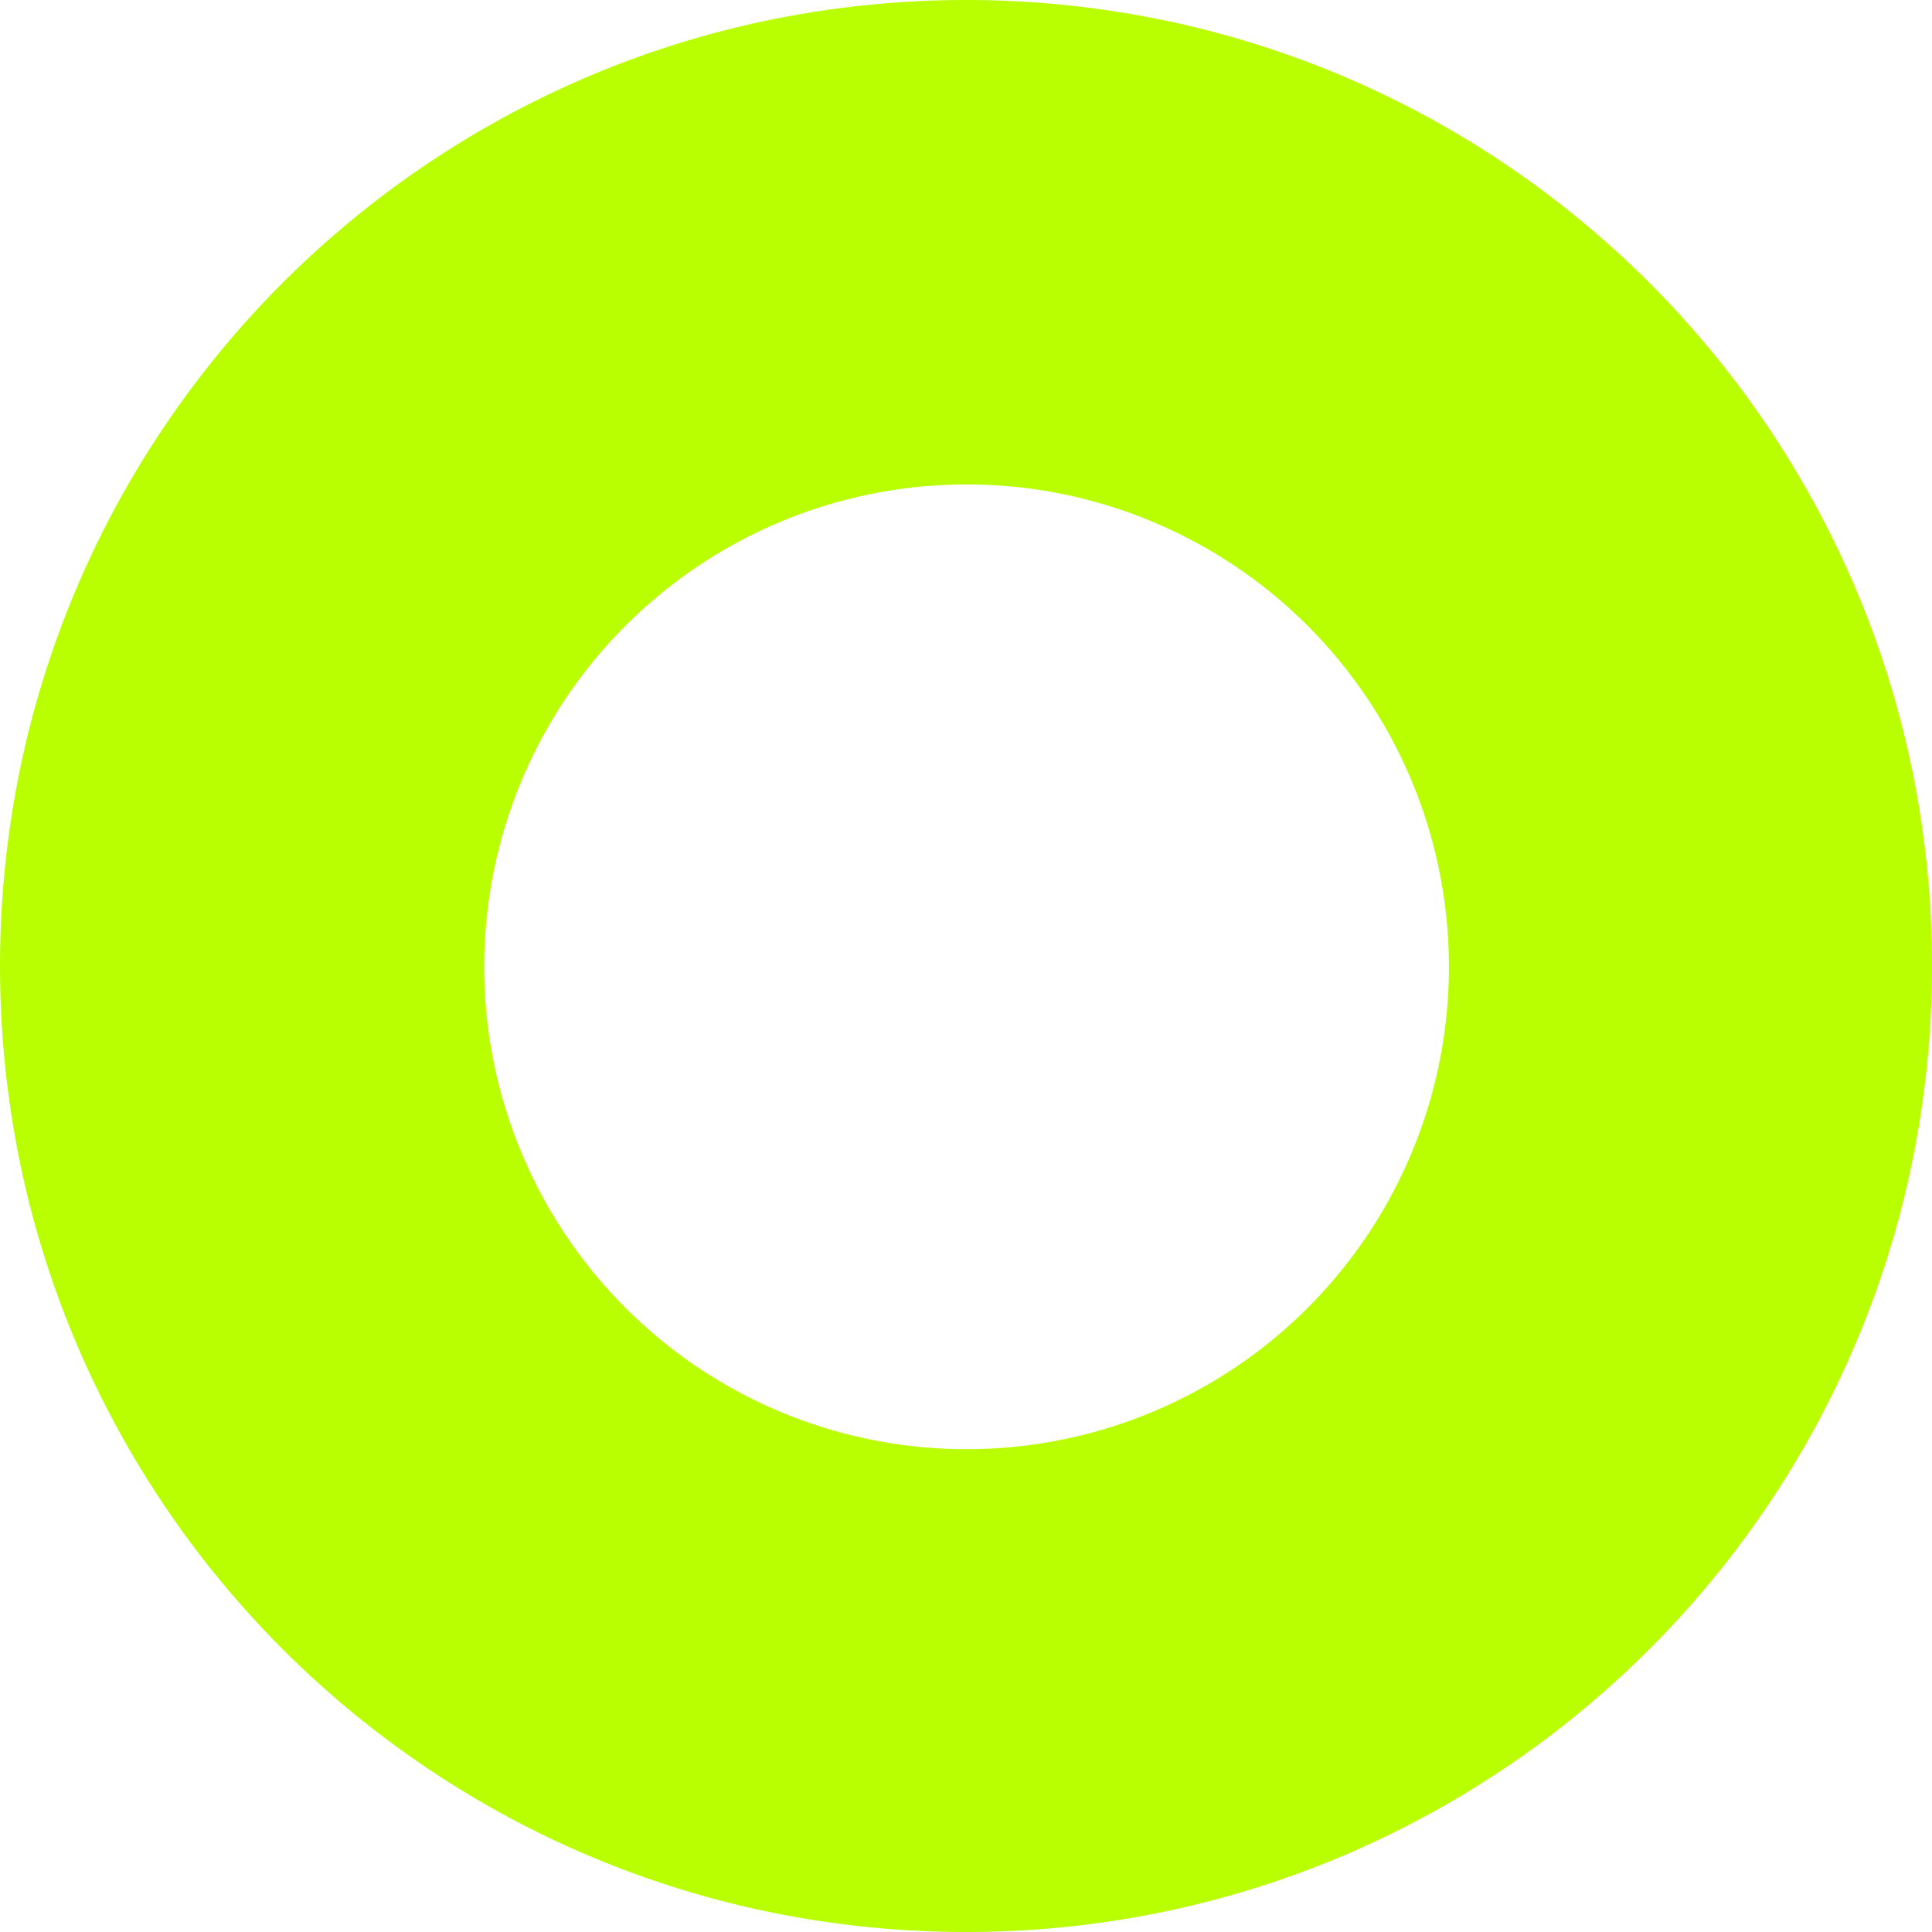 <svg xmlns="http://www.w3.org/2000/svg" width="199" height="199" viewBox="0 0 199 199">
  <path id="Fill_1" data-name="Fill 1" d="M99.5,199a100.442,100.442,0,0,1-20.067-2.02A98.941,98.941,0,0,1,43.848,182.02,99.666,99.666,0,0,1,7.812,138.25,99.048,99.048,0,0,1,2.02,119.567a100.7,100.7,0,0,1,0-40.133A98.941,98.941,0,0,1,16.98,43.848,99.666,99.666,0,0,1,60.75,7.812,99.05,99.05,0,0,1,79.434,2.02a100.7,100.7,0,0,1,40.133,0A98.939,98.939,0,0,1,155.153,16.98a99.667,99.667,0,0,1,36.035,43.77,99.053,99.053,0,0,1,5.793,18.684,100.7,100.7,0,0,1,0,40.133,98.939,98.939,0,0,1-14.961,35.586,99.667,99.667,0,0,1-43.769,36.035,99.053,99.053,0,0,1-18.684,5.793A100.44,100.44,0,0,1,99.5,199Zm0-149.1a49.685,49.685,0,1,0,19.383,3.913A49.39,49.39,0,0,0,99.5,49.9Z" fill="#b9ff02"/>
</svg>
